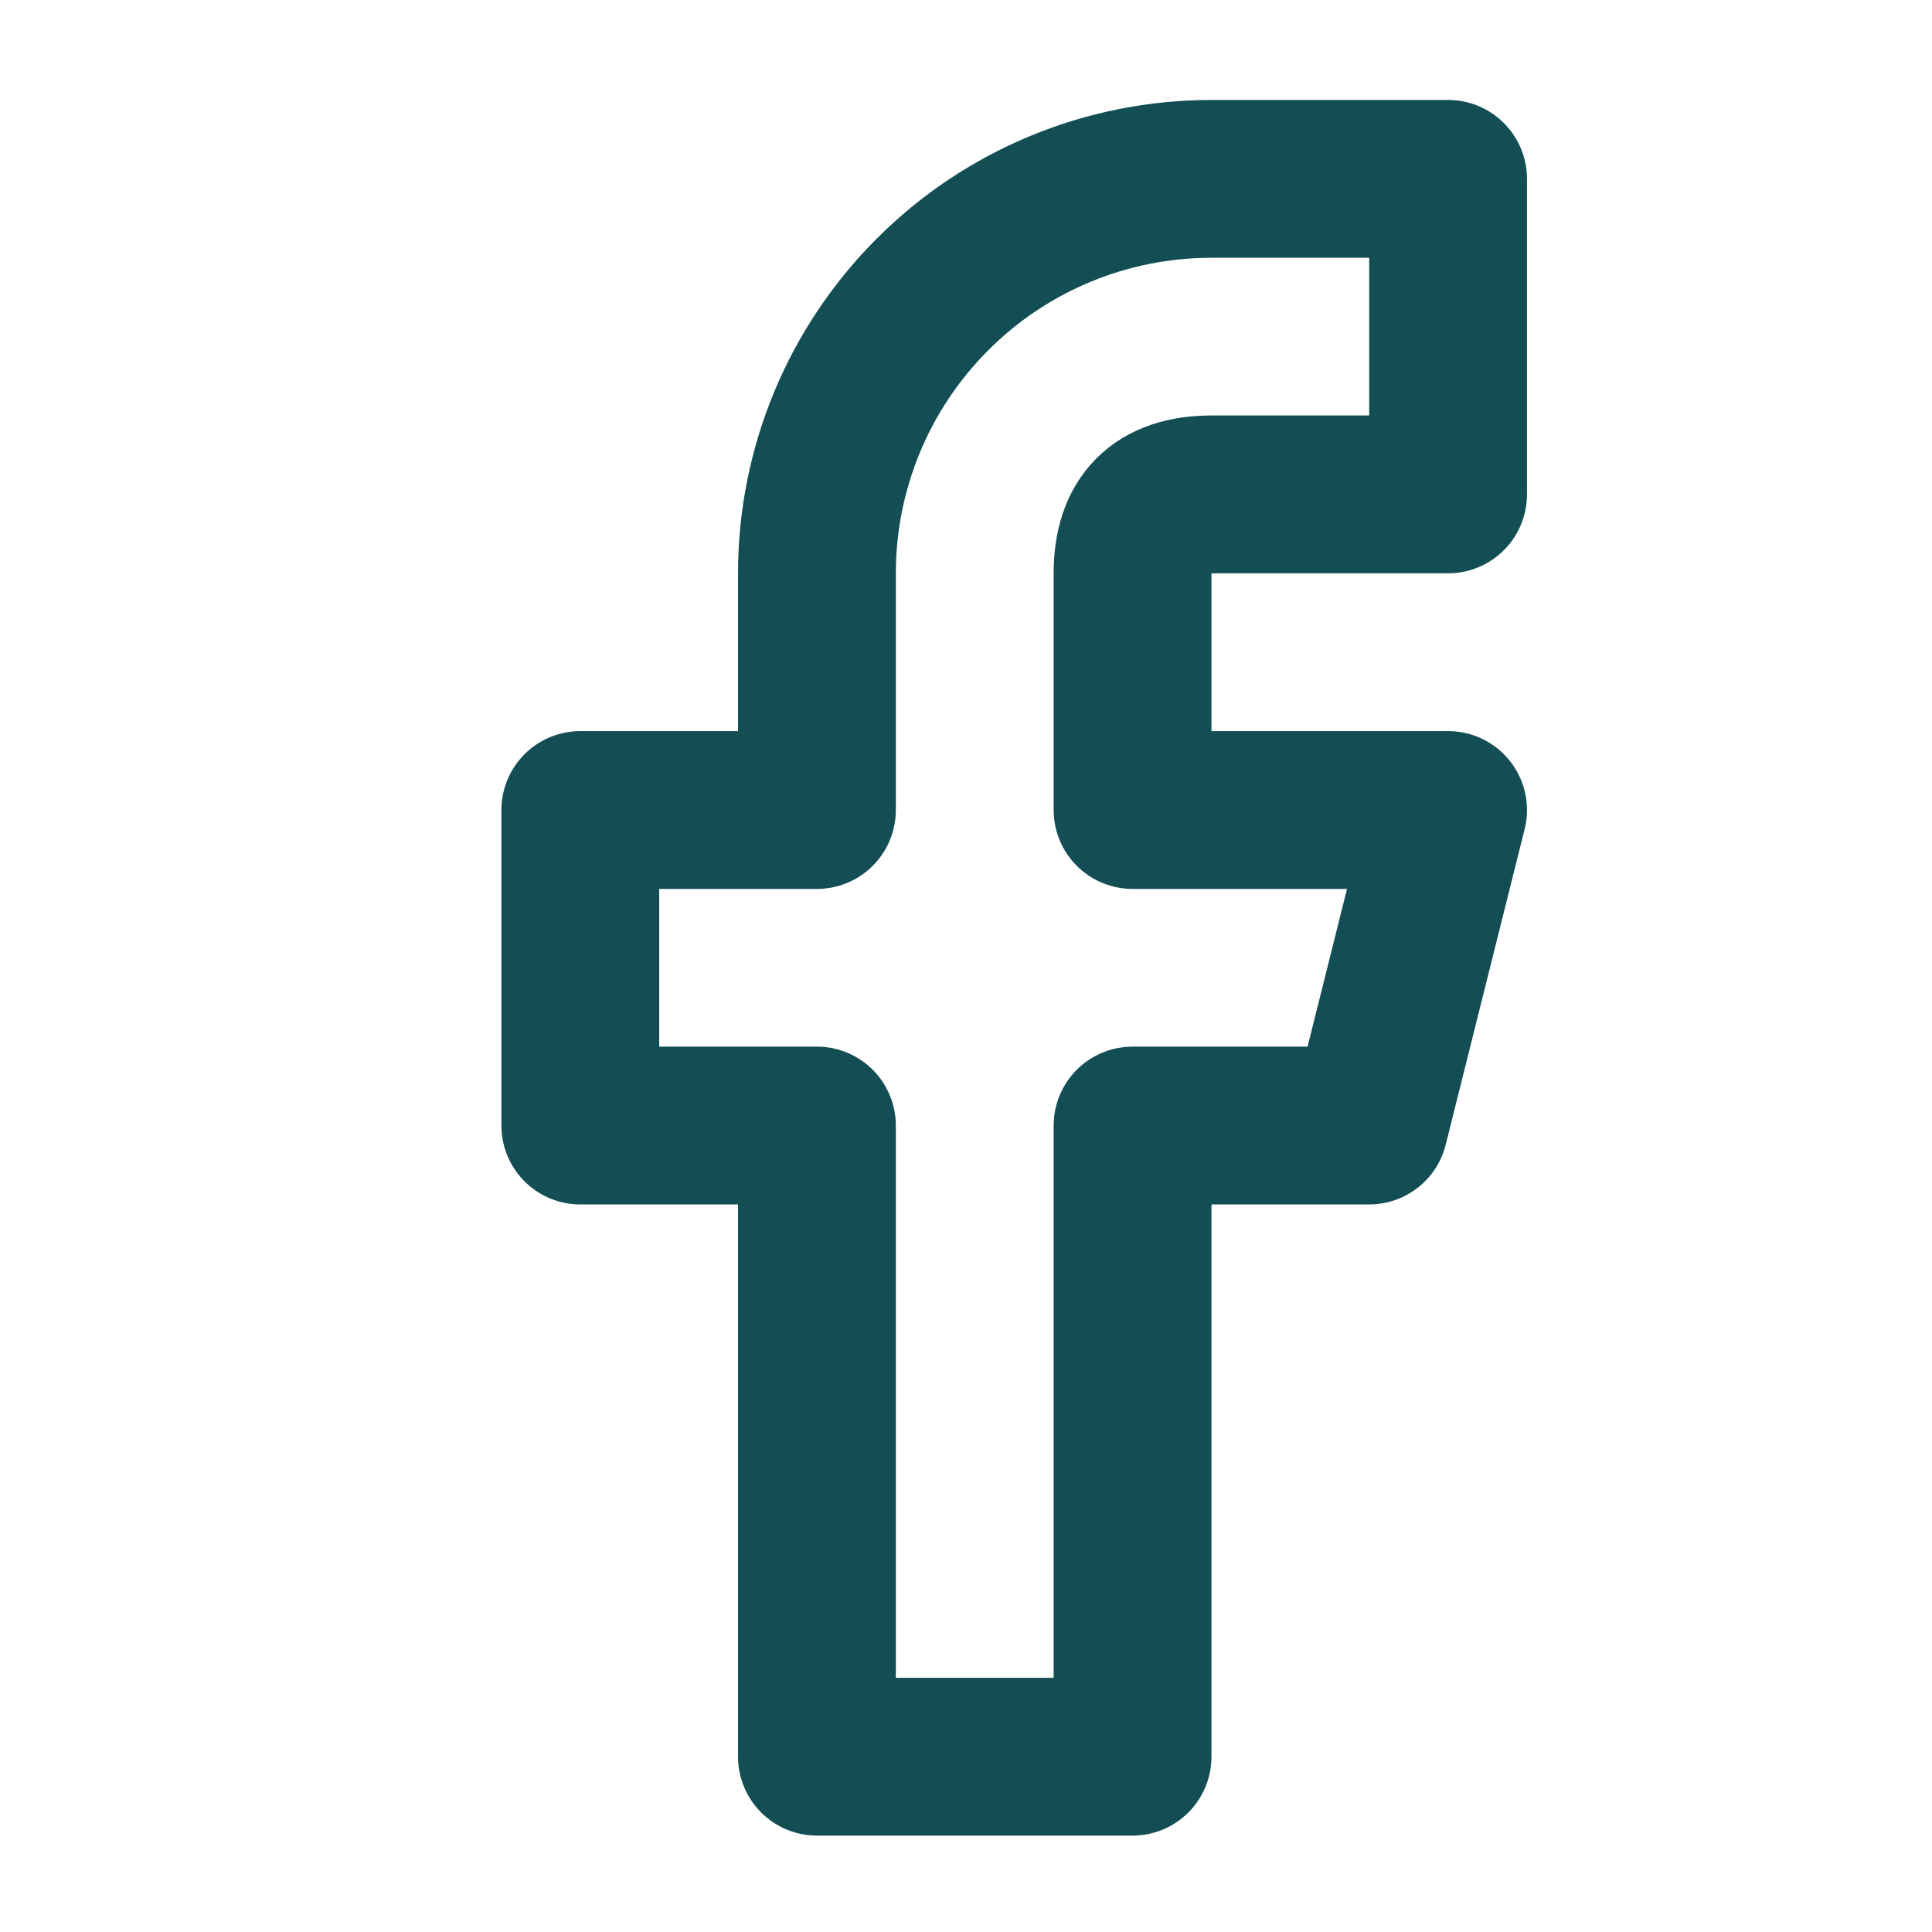 <svg width="19" height="19" viewBox="0 0 19 19" fill="none" xmlns="http://www.w3.org/2000/svg">
<g clip-path="url(#clip0_629_72)">
<path d="M13.465 11.069H11.138V17.276H8.034V11.069H5.707V7.966H8.034V5.638C8.034 4.609 8.443 3.623 9.171 2.895C9.898 2.167 10.885 1.759 11.914 1.759H14.241V4.862H11.914C11.396 4.862 11.138 5.121 11.138 5.638V7.966H14.241L13.465 11.069Z" stroke="#134E55" stroke-width="1.552" stroke-linecap="round" stroke-linejoin="round"/>
</g>
<defs>
<clipPath id="clip0_629_72">
<rect width="18.621" height="18.621" fill="white" transform="translate(0.276 0.207)"/>
</clipPath>
</defs>
</svg>
